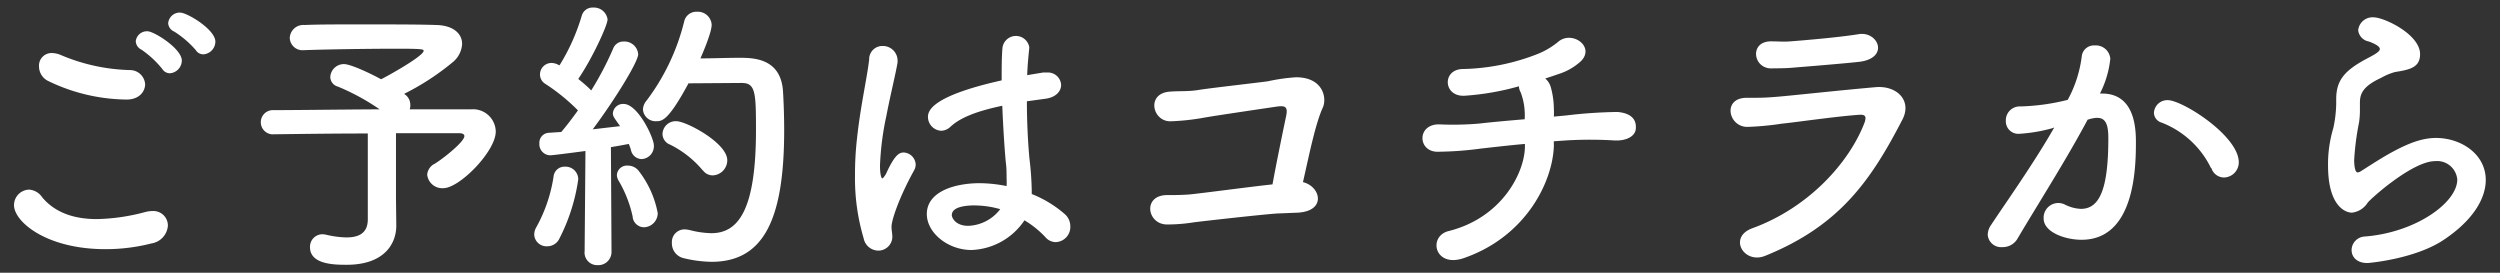 <svg xmlns="http://www.w3.org/2000/svg" viewBox="0 0 330 36">
  <rect x="0" y="0" width="330" height="36" fill="#333333" stroke="none"/>
  <defs>
    <style>
      .a {
        fill: #fff;
      }
    </style>
  </defs>
  <title>reserve_btn</title>
  <g>
    <path class="a" d="M13.93,32.89c-7.86,0-12.08-3.65-12.08-5.81a2.05,2.05,0,0,1,2-2.05,2.27,2.27,0,0,1,1.71,1c1.82,2.2,4.52,2.89,7.22,2.89a26.33,26.33,0,0,0,6.46-.95,3.68,3.68,0,0,1,.87-.11,1.91,1.91,0,0,1,2.05,1.94A2.56,2.56,0,0,1,20,32.13,24.43,24.43,0,0,1,13.93,32.89ZM16.7,13.14a24.17,24.17,0,0,1-10.3-2.43A2.14,2.14,0,0,1,5.15,8.77,1.66,1.66,0,0,1,6.86,7,3.18,3.18,0,0,1,8,7.25a24.81,24.81,0,0,0,9.16,2,2,2,0,0,1,2,1.94C19.1,12.15,18.34,13.14,16.7,13.14Zm4.75-4a12.88,12.88,0,0,0-2.77-2.58,1.31,1.31,0,0,1-.76-1.1,1.48,1.48,0,0,1,1.56-1.33C20.31,4.13,24,6.41,24,8a1.7,1.7,0,0,1-1.56,1.67A1.17,1.17,0,0,1,21.45,9.15Zm4.41-2.51A12.91,12.91,0,0,0,23,4.17a1.29,1.29,0,0,1-.8-1.1,1.54,1.54,0,0,1,1.56-1.41c.95,0,4.67,2.24,4.67,3.84a1.7,1.7,0,0,1-1.56,1.67A1.15,1.15,0,0,1,25.86,6.64Z"/>
    <path class="a" d="M52.31,29.7v.08c0,2.51-1.71,5.17-6.53,5.17-1.52,0-4.86,0-4.86-2.32a1.65,1.65,0,0,1,1.67-1.71,3,3,0,0,1,.53.08,12.4,12.4,0,0,0,2.62.34c2,0,2.81-.87,2.81-2.39V17.62c-5,0-10.11.08-12.65.11h0a1.6,1.6,0,0,1,0-3.19c2.74,0,8.62-.08,14.21-.11a29.46,29.46,0,0,0-5.51-3,1.33,1.33,0,0,1-1-1.29A1.8,1.8,0,0,1,45.4,8.46c.91,0,3.61,1.29,4.9,2,.08,0,5.62-3,5.62-3.76,0-.19-.15-.27-3.46-.27-3.61,0-9.31.08-12.23.19h-.11A1.68,1.68,0,0,1,38.25,5,1.79,1.79,0,0,1,40.19,3.3c1.79-.08,4.52-.08,7.33-.08,3.88,0,7.94,0,10,.08C59.83,3.33,61,4.44,61,5.8a3.34,3.34,0,0,1-1.18,2.36,33.31,33.31,0,0,1-6.46,4.22,1,1,0,0,0,.23.19,1.68,1.68,0,0,1,.57,1.29,1.48,1.48,0,0,1-.08.57c3.76,0,6.91,0,8.13,0a3,3,0,0,1,3.23,2.93c0,2.62-4.79,7.48-6.92,7.48a2,2,0,0,1-2.13-1.79,1.76,1.76,0,0,1,1-1.44c.84-.49,3.91-2.85,3.91-3.65,0-.23-.23-.38-.72-.38H52.27v8.66Z"/>
    <path class="a" d="M72.23,32.51A1.62,1.62,0,0,1,70.52,31a1.9,1.9,0,0,1,.27-1,19.89,19.89,0,0,0,2.28-6.69A1.45,1.45,0,0,1,74.58,22a1.68,1.68,0,0,1,1.75,1.67,24.76,24.76,0,0,1-2.55,7.94A1.77,1.77,0,0,1,72.23,32.51Zm4.94.72.11-13.3s-4.22.57-4.67.57a1.46,1.46,0,0,1-1.41-1.56,1.31,1.31,0,0,1,1.22-1.41l1.67-.11c.68-.8,1.44-1.79,2.2-2.85A25.76,25.76,0,0,0,72,11.08a1.44,1.44,0,0,1-.72-1.25A1.52,1.52,0,0,1,72.8,8.31a2,2,0,0,1,.87.23l.19.08a26.79,26.79,0,0,0,2.93-6.54A1.47,1.47,0,0,1,78.3,1a1.81,1.81,0,0,1,1.9,1.56c0,.76-2,5.13-3.87,7.86.61.49,1.22,1,1.71,1.52a41.45,41.45,0,0,0,2.89-5.51,1.44,1.44,0,0,1,1.41-.95,1.82,1.82,0,0,1,1.9,1.67c0,1.06-3.27,6.27-6,9.92l3.61-.42c-.87-1.22-.95-1.33-.95-1.71a1.35,1.35,0,0,1,1.41-1.22c1.9,0,4,4.48,4,5.47A1.7,1.7,0,0,1,84.65,21a1.49,1.49,0,0,1-1.37-1.22A6,6,0,0,0,83,19c-.57.11-1.41.27-2.36.42l.08,13.83A1.74,1.74,0,0,1,78.91,35a1.67,1.67,0,0,1-1.75-1.75Zm6.35-4.6a16,16,0,0,0-1.82-4.71,1.54,1.54,0,0,1-.27-.84,1.33,1.33,0,0,1,1.44-1.22,1.82,1.82,0,0,1,1.37.61,13,13,0,0,1,2.58,5.66A1.87,1.87,0,0,1,85,30,1.53,1.53,0,0,1,83.51,28.64ZM90.88,11c-2.62,4.86-3.46,5-4.22,5a1.67,1.67,0,0,1-1.79-1.56,1.93,1.93,0,0,1,.49-1.18A28.66,28.66,0,0,0,90.31,2.84,1.65,1.65,0,0,1,92,1.55a1.83,1.83,0,0,1,1.94,1.71c0,1.14-1.41,4.26-1.48,4.45,1.52,0,3.53-.08,5.09-.08,1.82,0,5.55,0,5.81,4.48.08,1.33.15,3.12.15,5.09,0,11.85-2.74,17.36-9.61,17.36a16.72,16.72,0,0,1-3.69-.49,2,2,0,0,1-1.52-2,1.67,1.67,0,0,1,1.71-1.79,3.78,3.78,0,0,1,.61.08,12.31,12.31,0,0,0,2.89.42c3.65,0,5.89-3.23,5.89-13.64,0-5-.08-6.19-1.9-6.19Zm1.9,11.51a13.31,13.31,0,0,0-4.33-3.42,1.53,1.53,0,0,1-1-1.37A1.74,1.74,0,0,1,89.29,16C90.58,16,96,18.87,96,21.15a2,2,0,0,1-1.94,2A1.6,1.6,0,0,1,92.78,22.48Z"/>
    <path class="a" d="M115.89,33.08A2,2,0,0,1,114,31.45a27.77,27.77,0,0,1-1.14-8.28,42.12,42.12,0,0,1,.27-4.94c.46-4.26,1.33-8,1.6-10.37a1.74,1.74,0,0,1,1.75-1.79,1.94,1.94,0,0,1,2,1.86c0,.08,0,.19,0,.3-.27,1.63-.95,4.29-1.48,7.07a37.11,37.11,0,0,0-.84,6.54c0,1.41.23,1.71.3,1.71s.3-.23.53-.68c1.06-2.32,1.67-2.74,2.28-2.74a1.66,1.66,0,0,1,1.6,1.6,1.57,1.57,0,0,1-.19.72c-2,3.61-3,6.61-3,7.48,0,.46.11.91.11,1.37A1.85,1.85,0,0,1,115.89,33.08ZM128.23,33c-3.12,0-5.89-2.28-5.89-4.75,0-2.89,3.53-4.07,7-4.07a19,19,0,0,1,3.53.38,9.58,9.58,0,0,0,0-1.06c0-.65,0-1.33-.11-2.13-.15-1.63-.34-4.45-.46-7.41-4,.84-5.77,1.79-6.84,2.77a1.81,1.81,0,0,1-1.22.53,1.84,1.84,0,0,1-1.75-1.82c0-.84.53-2.77,9.73-4.83,0-1.6,0-3.12.11-4.33a1.79,1.79,0,0,1,3.53-.08v.19c-.11,1.06-.23,2.28-.27,3.53l2.05-.34a2.33,2.33,0,0,1,.49,0,1.74,1.74,0,0,1,1.94,1.63c0,.8-.65,1.63-2.05,1.82l-2.47.34c0,2.81.15,5.58.34,7.6a39.25,39.25,0,0,1,.3,4.22v.42a15.11,15.11,0,0,1,4.37,2.66,2.13,2.13,0,0,1,.72,1.56,2,2,0,0,1-1.94,2.13,1.83,1.83,0,0,1-1.37-.68,12.9,12.9,0,0,0-2.74-2.2A8.79,8.79,0,0,1,128.23,33Zm.53-5.89c-3,0-3.12.95-3.12,1.29s.49,1.41,2.17,1.41a5.56,5.56,0,0,0,4.22-2.2A12.4,12.4,0,0,0,128.77,27.12Z"/>
    <path class="a" d="M171.33,28.07l-2.74.11c-1.75.11-9.76,1-11.09,1.18a22.19,22.19,0,0,1-3.53.27c-2.58-.08-3.15-3.88.11-3.88.95,0,1.9,0,2.89-.08,1.29-.11,8.4-1.06,11-1.33.61-3.34,1.52-7.68,1.82-9.12.23-1.22-.23-1.29-1.33-1.14-1.82.27-8,1.18-9.46,1.44a30.58,30.58,0,0,1-4.45.49c-2.43.08-3.27-3.65-.19-3.91,1.33-.11,2.51,0,3.88-.23s7.75-.95,9.12-1.14a24.42,24.42,0,0,1,3.72-.53c3.57,0,4.1,2.74,3.53,4-1,2.17-1.86,6.54-2.62,9.84C174.33,24.61,175.13,27.84,171.33,28.07Z"/>
    <path class="a" d="M205.11,19.25c-.15,4.79-3.72,12-11.89,14.82-3.88,1.33-4.75-2.89-2-3.57,7-1.75,10-7.64,10.07-11.09V19c-2.17.19-4.07.42-5.81.61a44.63,44.63,0,0,1-5.81.42c-2.58-.08-2.62-3.72.38-3.61a40,40,0,0,0,5.21-.11c1.63-.19,3.76-.38,6-.57a8.69,8.69,0,0,0,0-1,8.23,8.23,0,0,0-.53-2.55,1.71,1.71,0,0,1-.23-.8,34.7,34.7,0,0,1-7.22,1.25c-2.81.11-2.93-3.53-.15-3.53a28.4,28.4,0,0,0,10-2.05,10.23,10.23,0,0,0,2.62-1.6c1.82-1.44,4.83.72,2.93,2.62a7.94,7.94,0,0,1-3,1.71q-.8.28-1.71.57a2.33,2.33,0,0,1,.72,1.1,10.85,10.85,0,0,1,.42,2.93,10.07,10.07,0,0,1,0,1l1.63-.15a63,63,0,0,1,6.76-.46c1.82.15,2.51,1,2.43,2.13,0,1-1.14,1.71-2.81,1.63a52.38,52.38,0,0,0-6.46,0l-1.56.11Z"/>
    <path class="a" d="M233,33.77c-2.81,1.14-4.94-2.47-1.67-3.65,7.41-2.7,12.77-8.66,14.78-13.91.3-.84.11-1.1-.65-1.06-2.93.19-8.47,1-10.3,1.18a37.76,37.76,0,0,1-4.52.42c-2.51,0-3.31-3.84-.08-3.84,1.94,0,2.39,0,4.18-.15s8.43-.87,12.8-1.25c2.81-.27,4.9,1.75,3.57,4.29C247,23.74,242.88,29.78,233,33.77Zm3.8-24.85c-1.25.11-1.44.08-3,.11-2.39,0-2.89-3.5-.11-3.57,1.41,0,1.52.08,2.66,0,1.94-.15,6.42-.53,9-.95s4.1,3.15.08,3.65C243.37,8.39,238.17,8.81,236.8,8.92Z"/>
    <path class="a" d="M270.85,16.94a20.86,20.86,0,0,1-4.29.72,1.65,1.65,0,0,1-1.79-1.71,1.83,1.83,0,0,1,1.9-1.9,28.45,28.45,0,0,0,6.27-.87,16.11,16.11,0,0,0,1.86-5.81A1.61,1.61,0,0,1,276.51,6a1.91,1.91,0,0,1,2.05,1.75,13,13,0,0,1-1.37,4.6h.3c4.33,0,4.45,4.67,4.45,6.42,0,3.38-.15,12.88-7.18,12.88-2.17,0-5-1-5-2.81A1.94,1.94,0,0,1,272.56,27a5.1,5.1,0,0,0,2.13.57c2.47,0,3.61-2.66,3.61-9.31,0-1.56-.23-2.7-1.44-2.7a2.35,2.35,0,0,0-.68.08c-.15,0-.38.11-.61.15-2.85,5.36-6.84,11.59-9.27,15.73a2.25,2.25,0,0,1-2,1.1A1.77,1.77,0,0,1,262.38,31a2.32,2.32,0,0,1,.46-1.33c1.67-2.55,5.62-8.09,8.32-12.84Zm21,5.24a12.08,12.08,0,0,0-6.53-6,1.38,1.38,0,0,1-1-1.29,1.77,1.77,0,0,1,1.82-1.67c1.94,0,9.38,4.71,9.38,8.21a2,2,0,0,1-2,2A1.77,1.77,0,0,1,291.9,22.18Z"/>
    <path class="a" d="M312.5,34.72c-1.44,0-2.09-.84-2.09-1.71a1.82,1.82,0,0,1,1.75-1.79c6.73-.53,12.2-4.48,12.2-7.52a2.67,2.67,0,0,0-2.93-2.43c-2.93,0-8.32,4.79-8.89,5.47a2.82,2.82,0,0,1-2.09,1.33c-.84,0-3.15-.84-3.15-6.23A16.61,16.61,0,0,1,308,16.9a16.37,16.37,0,0,0,.38-3.19v-.65c0-2.47,1.14-3.72,3.76-5.17.91-.49,2-1,2-1.41,0-.3-.42-.61-1.44-1A1.71,1.71,0,0,1,311.28,4a1.9,1.9,0,0,1,2.05-1.71c1.37,0,6.12,2.24,6.12,4.86,0,1.79-1.41,2.05-3.31,2.36a7.7,7.7,0,0,0-1.82.76c-2.39,1.1-2.81,2.09-2.81,3.27,0,.19,0,.42,0,.65v.42a11.45,11.45,0,0,1-.11,1.52,35.53,35.53,0,0,0-.65,5c0,.11,0,1.63.46,1.63a.87.87,0,0,0,.34-.11c.76-.46,2.2-1.44,3.88-2.39,2.32-1.29,4.22-2.05,6.12-2.05,3.31,0,6.57,2.13,6.57,5.55,0,2.43-1.67,5.36-5.7,8C318.61,34.22,312.65,34.72,312.5,34.72Z"/>
  </g>
</svg>
